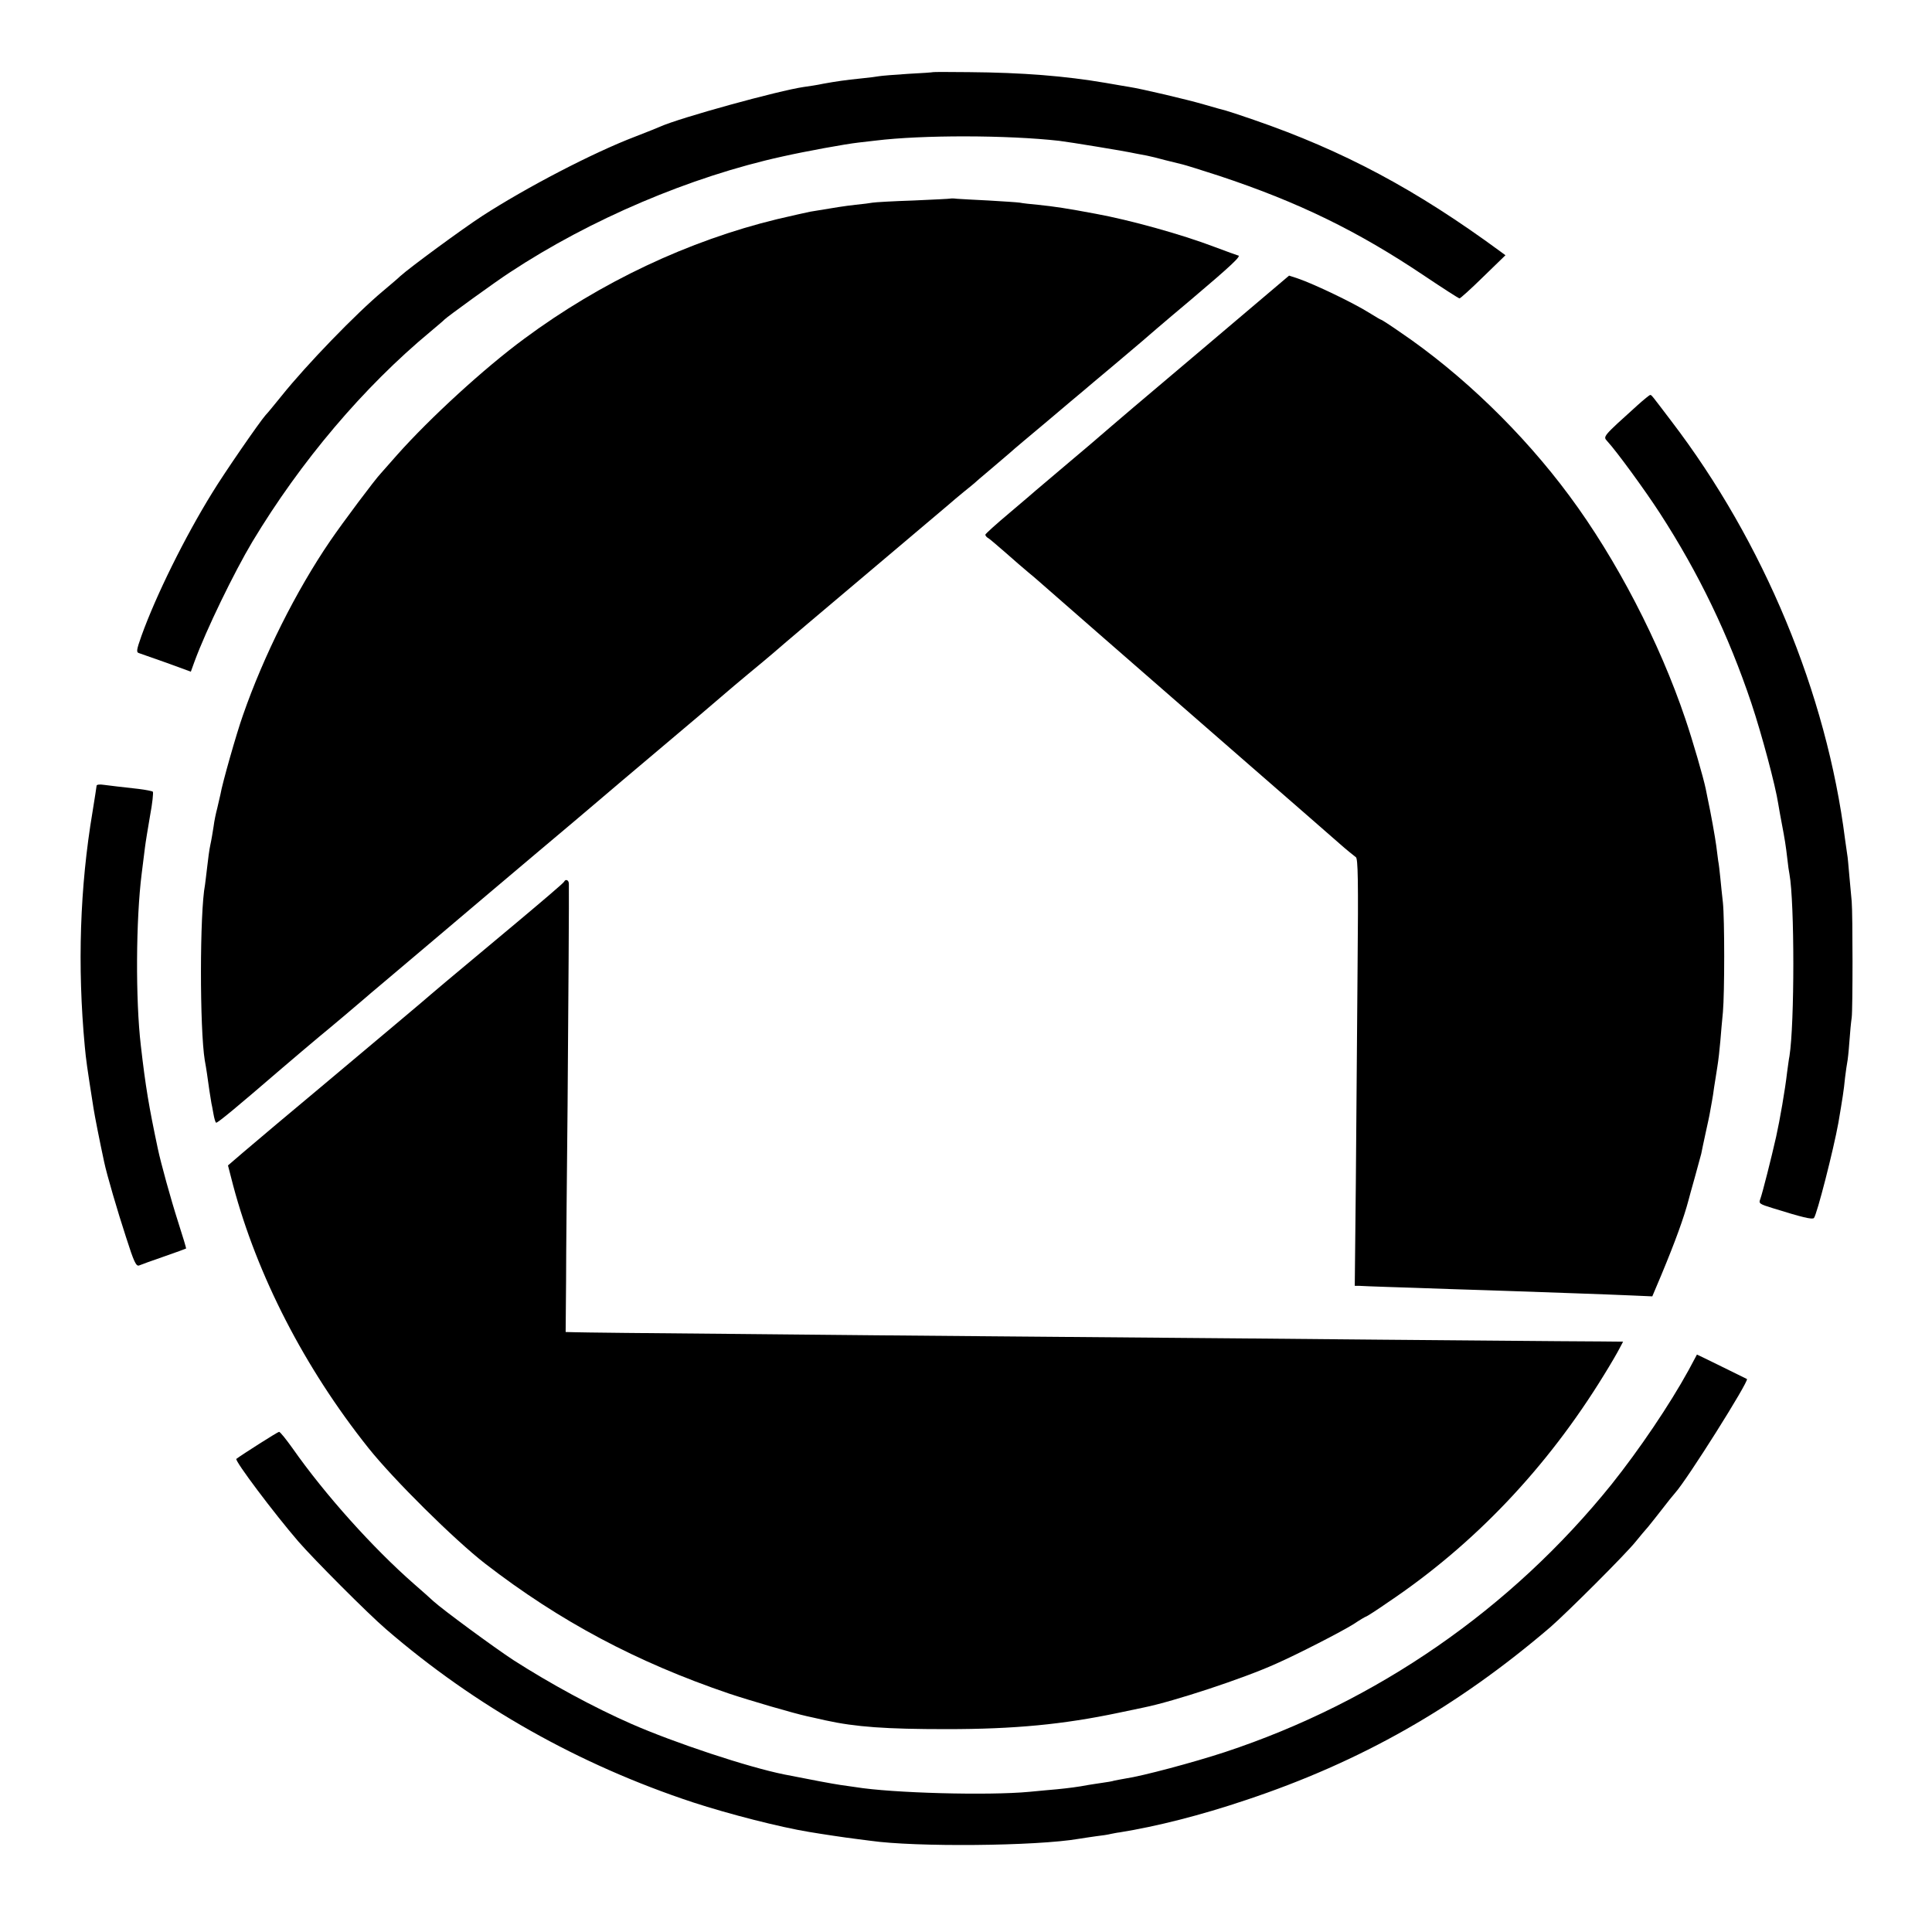 <?xml version="1.0" standalone="no"?>
<!DOCTYPE svg PUBLIC "-//W3C//DTD SVG 20010904//EN"
 "http://www.w3.org/TR/2001/REC-SVG-20010904/DTD/svg10.dtd">
<svg version="1.0" xmlns="http://www.w3.org/2000/svg"
 width="900pt" height="900pt" viewBox="0 0 900 900"
 preserveAspectRatio="xMidYMid meet">
<g transform="translate(0,900) scale(0.1,-0.1)"
fill="#000000" stroke="none">
<path d="M4347 8664 c-1 -1 -54 -5 -117 -8 -63 -4 -124 -9 -135 -11 -11 -2
-47 -7 -80 -10 -78 -8 -119 -14 -180 -25 -27 -6 -68 -12 -90 -15 -118 -17
-579 -144 -670 -185 -11 -5 -63 -26 -115 -46 -197 -75 -508 -237 -715 -371
-95 -62 -337 -240 -380 -279 -11 -11 -47 -41 -80 -69 -126 -105 -358 -345
-474 -490 -31 -38 -64 -79 -74 -89 -29 -33 -190 -266 -248 -361 -128 -207
-262 -478 -330 -667 -24 -68 -25 -77 -10 -81 9 -3 66 -23 128 -45 l112 -41 17
47 c54 147 184 415 270 559 225 374 518 720 829 978 33 28 62 52 65 56 11 12
240 178 305 220 376 248 842 446 1270 540 107 24 292 58 355 65 25 3 60 7 78
9 219 27 616 26 856 -1 50 -6 307 -48 356 -59 14 -3 37 -7 53 -10 15 -3 53
-12 85 -21 31 -8 68 -17 81 -20 13 -3 90 -27 170 -53 368 -122 644 -256 958
-467 85 -57 158 -104 162 -104 4 0 54 45 111 101 l103 100 -23 17 c-393 289
-732 470 -1150 614 -63 22 -122 41 -130 43 -8 2 -53 14 -100 28 -82 24 -296
74 -349 82 -14 2 -64 11 -111 19 -188 32 -385 48 -638 50 -90 1 -164 1 -165 0z"/>
<path d="M4428 8075 c-2 -1 -79 -5 -173 -9 -93 -3 -179 -8 -190 -10 -11 -2
-47 -7 -80 -10 -53 -6 -84 -11 -210 -32 -16 -3 -86 -19 -155 -35 -412 -100
-822 -293 -1178 -557 -186 -137 -439 -369 -592 -541 -36 -41 -70 -79 -75 -85
-28 -29 -179 -231 -237 -316 -159 -233 -310 -535 -406 -811 -30 -84 -97 -320
-105 -369 -3 -14 -10 -43 -15 -65 -6 -22 -14 -60 -17 -85 -4 -25 -10 -63 -15
-85 -5 -22 -11 -69 -15 -105 -4 -36 -9 -73 -10 -82 -25 -129 -25 -671 -1 -818
3 -14 7 -41 10 -60 5 -39 19 -132 21 -140 1 -3 5 -24 9 -47 4 -24 10 -43 13
-43 9 0 99 75 308 255 53 45 136 116 170 144 47 38 211 177 221 186 6 5 33 29
60 51 27 23 155 131 284 240 129 110 336 284 460 389 124 104 236 199 250 211
29 25 233 198 300 254 110 92 325 275 330 280 3 3 46 39 95 80 50 41 101 84
115 96 62 54 209 178 491 416 167 141 315 266 329 278 14 12 45 39 70 59 25
20 47 38 50 41 3 3 34 30 70 60 36 30 78 67 95 81 16 15 95 81 175 148 80 68
154 130 165 139 11 10 76 64 145 122 69 58 127 107 130 110 3 3 105 91 228
194 189 160 238 206 219 206 -2 0 -51 18 -110 40 -155 59 -394 125 -552 154
-133 25 -192 34 -270 42 -33 3 -71 7 -85 10 -14 2 -79 6 -145 10 -66 3 -132 7
-147 8 -15 2 -29 2 -30 1z"/>
<path d="M5638 7405 c-392 -331 -404 -342 -459 -389 -61 -53 -142 -122 -190
-162 -118 -100 -152 -129 -163 -138 -6 -6 -62 -53 -123 -105 -62 -52 -113 -98
-113 -102 0 -4 6 -12 14 -16 7 -4 44 -36 82 -69 38 -34 85 -74 104 -90 19 -16
40 -33 46 -39 12 -11 438 -383 974 -850 201 -175 394 -343 429 -374 35 -31 70
-59 77 -64 10 -6 12 -105 8 -525 -2 -284 -6 -732 -8 -994 l-5 -478 22 0 c12
-1 69 -3 127 -5 58 -2 191 -6 295 -10 105 -3 242 -8 305 -10 63 -2 192 -7 285
-10 94 -3 211 -8 261 -10 l91 -4 41 97 c67 161 106 269 128 352 2 8 15 56 29
105 14 50 27 99 30 110 2 11 11 54 20 95 9 41 19 86 21 100 2 14 7 36 9 50 3
14 7 43 10 65 4 22 10 65 15 95 5 30 11 84 14 120 3 36 8 97 12 135 8 91 8
433 0 510 -4 33 -9 85 -12 115 -3 30 -7 66 -10 80 -2 14 -6 45 -9 70 -5 38
-25 151 -41 225 -2 11 -6 29 -8 40 -11 53 -60 223 -95 326 -120 356 -321 744
-540 1039 -216 292 -500 567 -789 763 -46 32 -85 57 -87 57 -3 0 -28 15 -57
33 -73 46 -259 135 -333 160 l-40 13 -367 -311z"/>
<path d="M7629 7113 c-164 -148 -162 -146 -142 -168 42 -45 175 -227 245 -335
182 -281 320 -568 427 -887 48 -144 112 -383 125 -469 3 -21 11 -61 16 -89 14
-73 19 -104 26 -165 3 -30 8 -63 10 -72 24 -132 24 -697 0 -848 -3 -14 -7 -47
-11 -75 -9 -80 -34 -224 -51 -300 -22 -98 -64 -264 -74 -291 -8 -20 -4 -23 58
-42 138 -43 184 -54 192 -46 14 16 91 317 114 444 19 113 25 148 31 210 4 30
8 62 10 70 2 8 7 51 10 95 3 44 8 96 11 115 5 37 5 480 0 540 -2 19 -7 73 -11
120 -4 47 -8 92 -10 100 -1 8 -6 40 -10 70 -86 680 -379 1385 -809 1948 -95
125 -92 122 -99 122 -3 0 -29 -21 -58 -47z"/>
<path d="M450 5340 c0 -4 -9 -59 -19 -122 -59 -351 -71 -718 -36 -1093 6 -63
9 -87 41 -290 5 -32 27 -145 49 -247 12 -58 63 -232 102 -351 37 -116 47 -137
61 -132 9 4 62 23 117 42 55 19 101 36 102 37 1 1 -16 58 -38 126 -33 103 -80
273 -94 340 -41 194 -57 287 -79 480 -25 213 -23 587 4 800 5 41 12 95 15 120
3 25 14 92 24 150 11 58 16 108 13 112 -4 3 -34 9 -67 13 -87 10 -126 14 -162
19 -18 3 -33 1 -33 -4z"/>
<path d="M2628 4893 c-1 -5 -100 -89 -218 -188 -359 -300 -395 -330 -400 -335
-4 -5 -300 -253 -525 -442 -155 -129 -248 -208 -352 -296 l-71 -61 24 -93
c112 -420 332 -849 630 -1223 117 -147 402 -429 544 -539 348 -269 706 -459
1135 -605 99 -33 301 -92 365 -106 8 -2 47 -10 85 -19 141 -31 282 -41 565
-41 317 0 543 22 800 76 52 11 106 22 119 25 138 28 464 135 616 204 102 45
306 150 360 184 30 20 57 36 60 36 2 0 48 29 101 66 401 269 741 627 1006
1059 31 50 63 105 72 123 l17 32 -103 1 c-57 0 -292 2 -523 4 -231 2 -739 6
-1130 10 -390 3 -924 8 -1185 10 -261 2 -797 7 -1190 11 -393 3 -733 7 -755 8
l-40 1 2 240 c0 132 4 499 7 815 4 499 7 976 6 1033 0 17 -15 24 -22 10z"/>
<path d="M7866 2617 c-89 -162 -229 -369 -359 -532 -468 -581 -1093 -1013
-1801 -1247 -146 -48 -386 -112 -463 -123 -21 -4 -45 -8 -53 -10 -8 -3 -33 -7
-55 -10 -22 -3 -51 -8 -65 -10 -46 -9 -95 -15 -145 -20 -27 -2 -86 -8 -130
-12 -190 -18 -640 -6 -810 22 -16 2 -48 7 -70 10 -40 6 -126 22 -262 49 -169
34 -510 147 -713 236 -173 76 -376 186 -549 297 -90 59 -328 234 -372 274 -14
13 -54 49 -90 80 -193 169 -416 418 -566 632 -30 42 -58 77 -63 77 -6 0 -171
-105 -199 -126 -9 -8 176 -254 289 -385 71 -82 326 -338 409 -409 416 -359
899 -631 1429 -806 168 -55 407 -116 542 -138 59 -10 173 -27 215 -32 22 -3
54 -7 70 -9 209 -30 772 -25 970 9 17 3 53 8 80 12 28 3 59 8 70 11 11 2 29 6
40 7 174 28 376 79 590 151 534 178 980 431 1417 805 78 68 351 340 398 399
19 23 45 55 58 69 12 15 42 52 65 82 23 30 50 64 60 75 55 60 345 521 335 531
-2 1 -231 114 -233 114 0 0 -18 -33 -39 -73z"/>
</g>
</svg>
